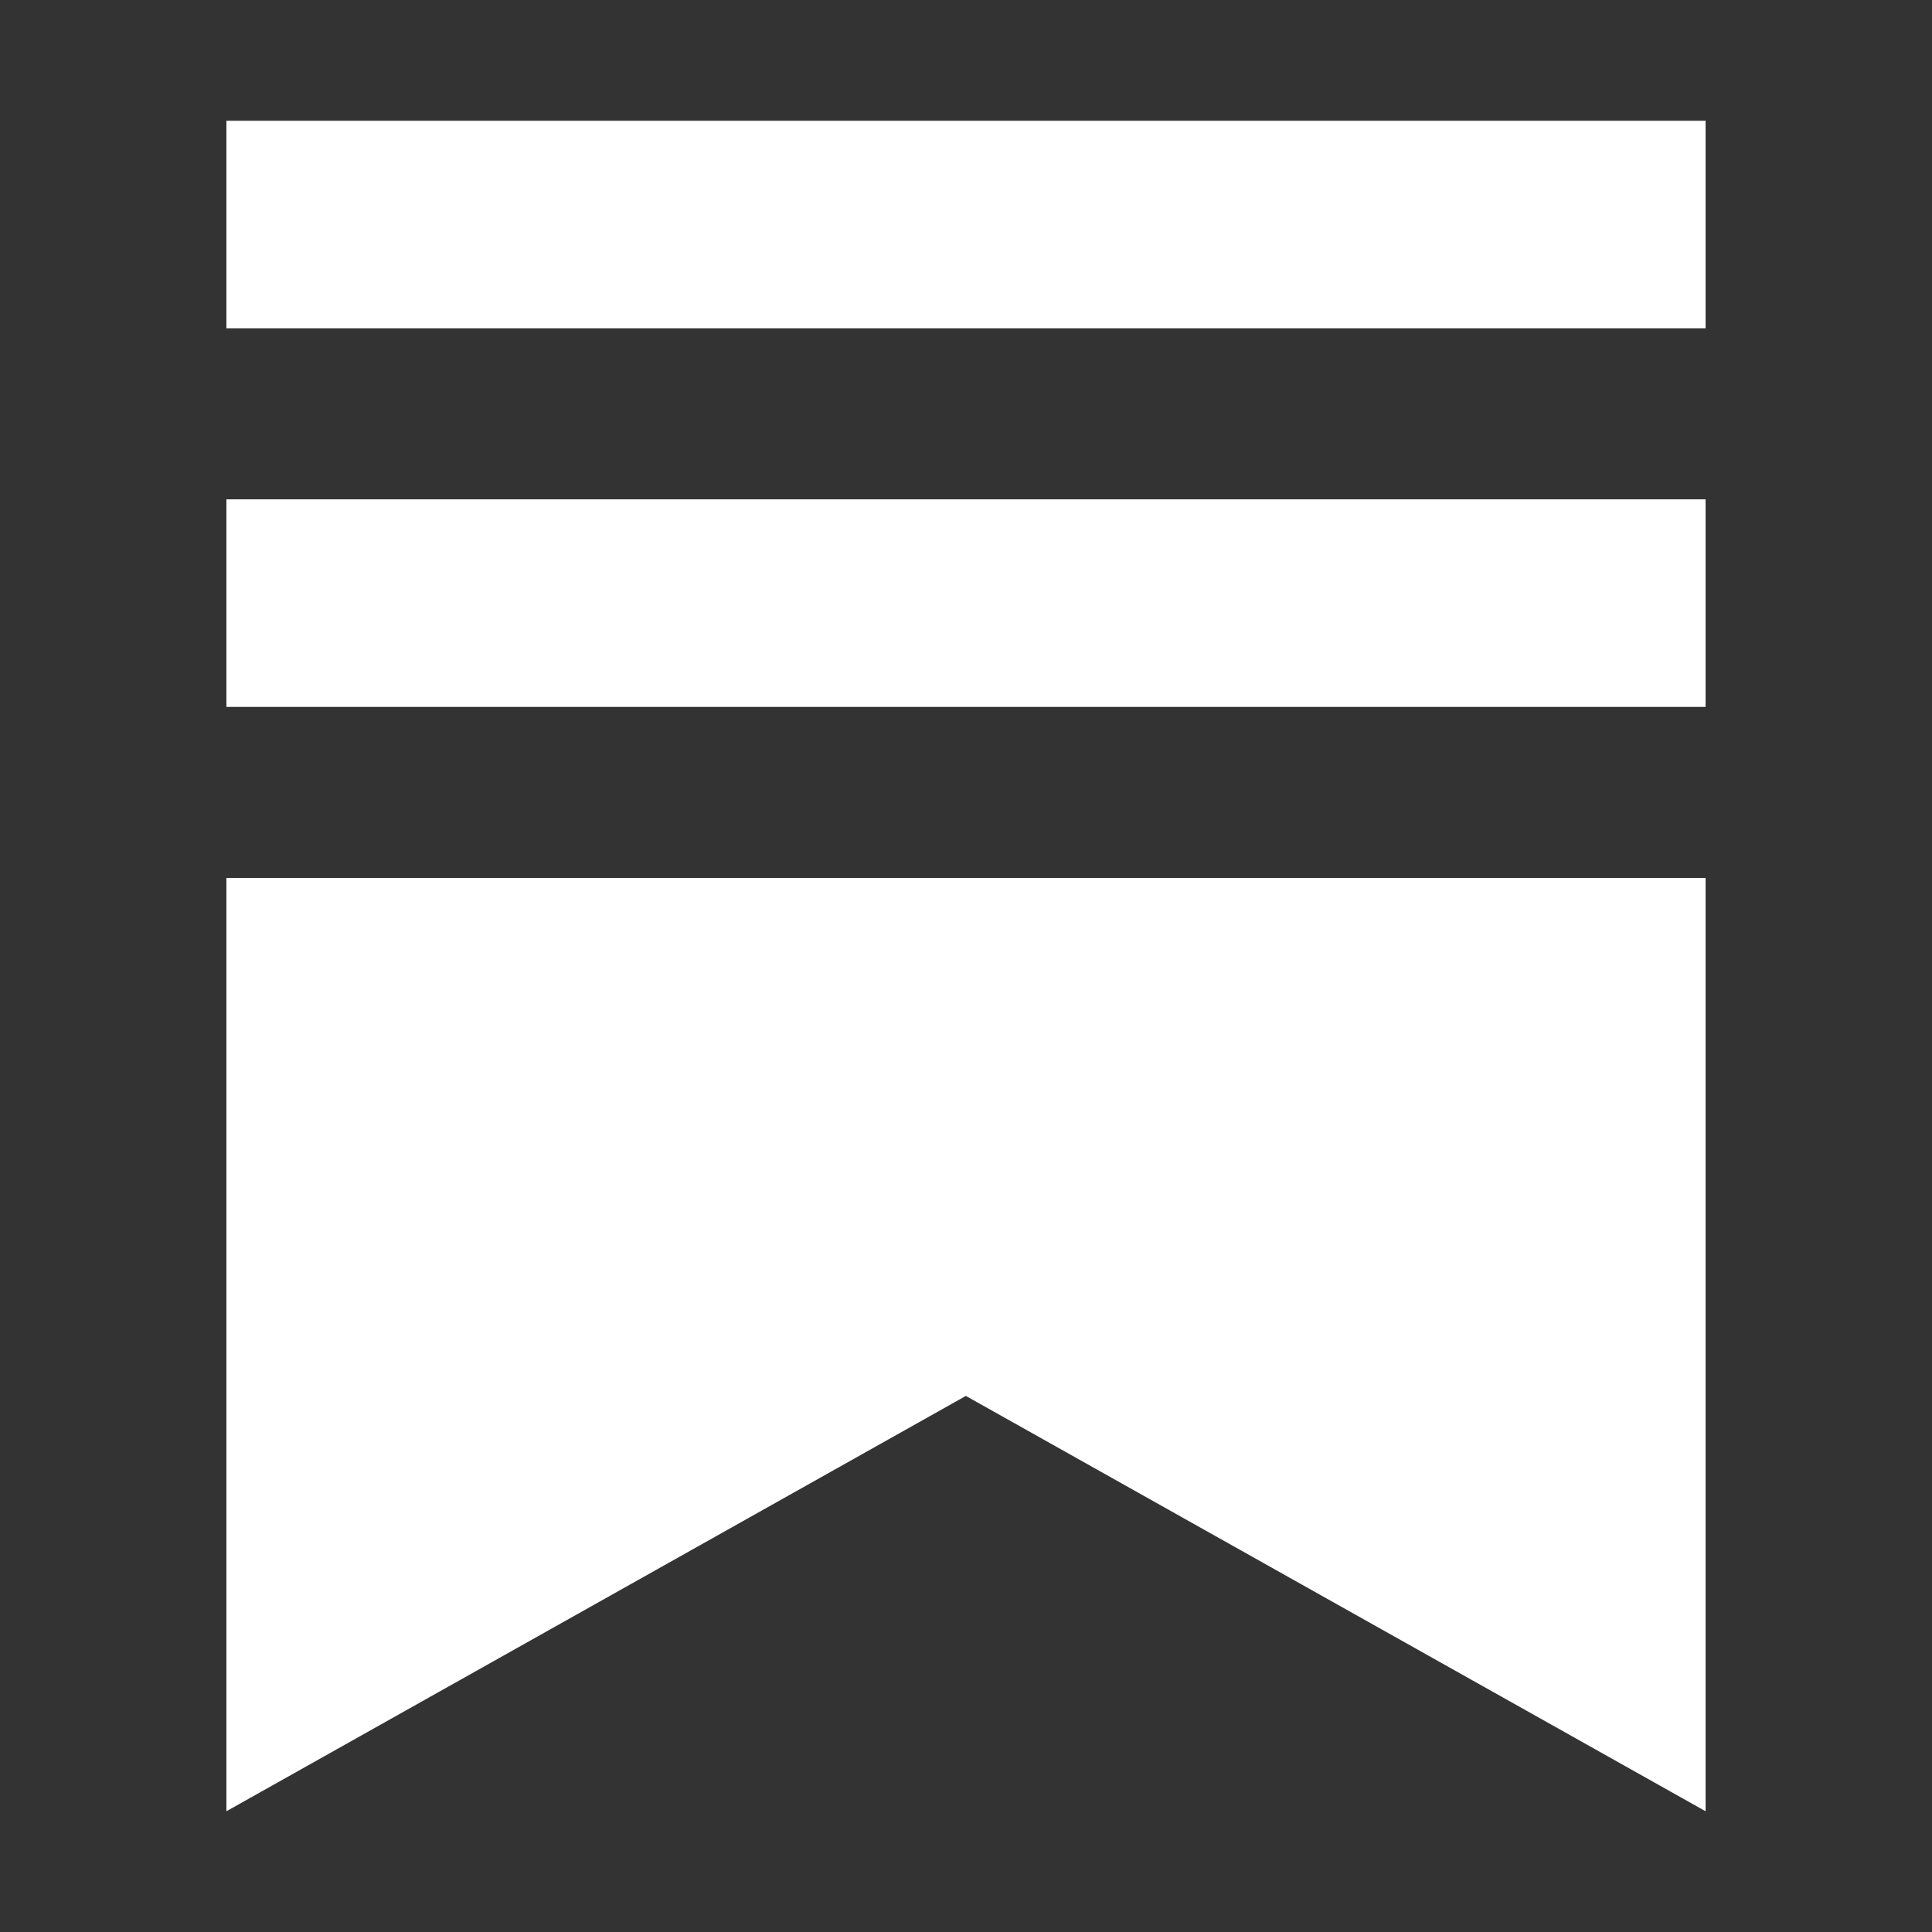 <?xml version="1.0" encoding="UTF-8"?>
<svg width="128px" height="128px" viewBox="0 0 128 128" version="1.1" xmlns="http://www.w3.org/2000/svg" xmlns:xlink="http://www.w3.org/1999/xlink">
    <rect x="0" y="0" width="128" height="128" fill="#333333" stroke="none"/>
    <title>ico-substack</title>
    <g id="ico-substack" stroke="none" stroke-width="1" fill="none" fill-rule="evenodd">
        <g id="substack-icon" transform="translate(15, 8)" fill="#FFFFFF">
            <path d="M0,0 L98,0 L98,13.753 L0,13.753 L0,0 Z M0,50.164 L98,50.164 L98,112 L48.99,84.483 L0,112 L0,50.164 Z M0,25.082 L98,25.082 L98,38.834 L0,38.834 L0,25.082 Z" id="Shape"></path>
        </g>
    </g>
</svg>
